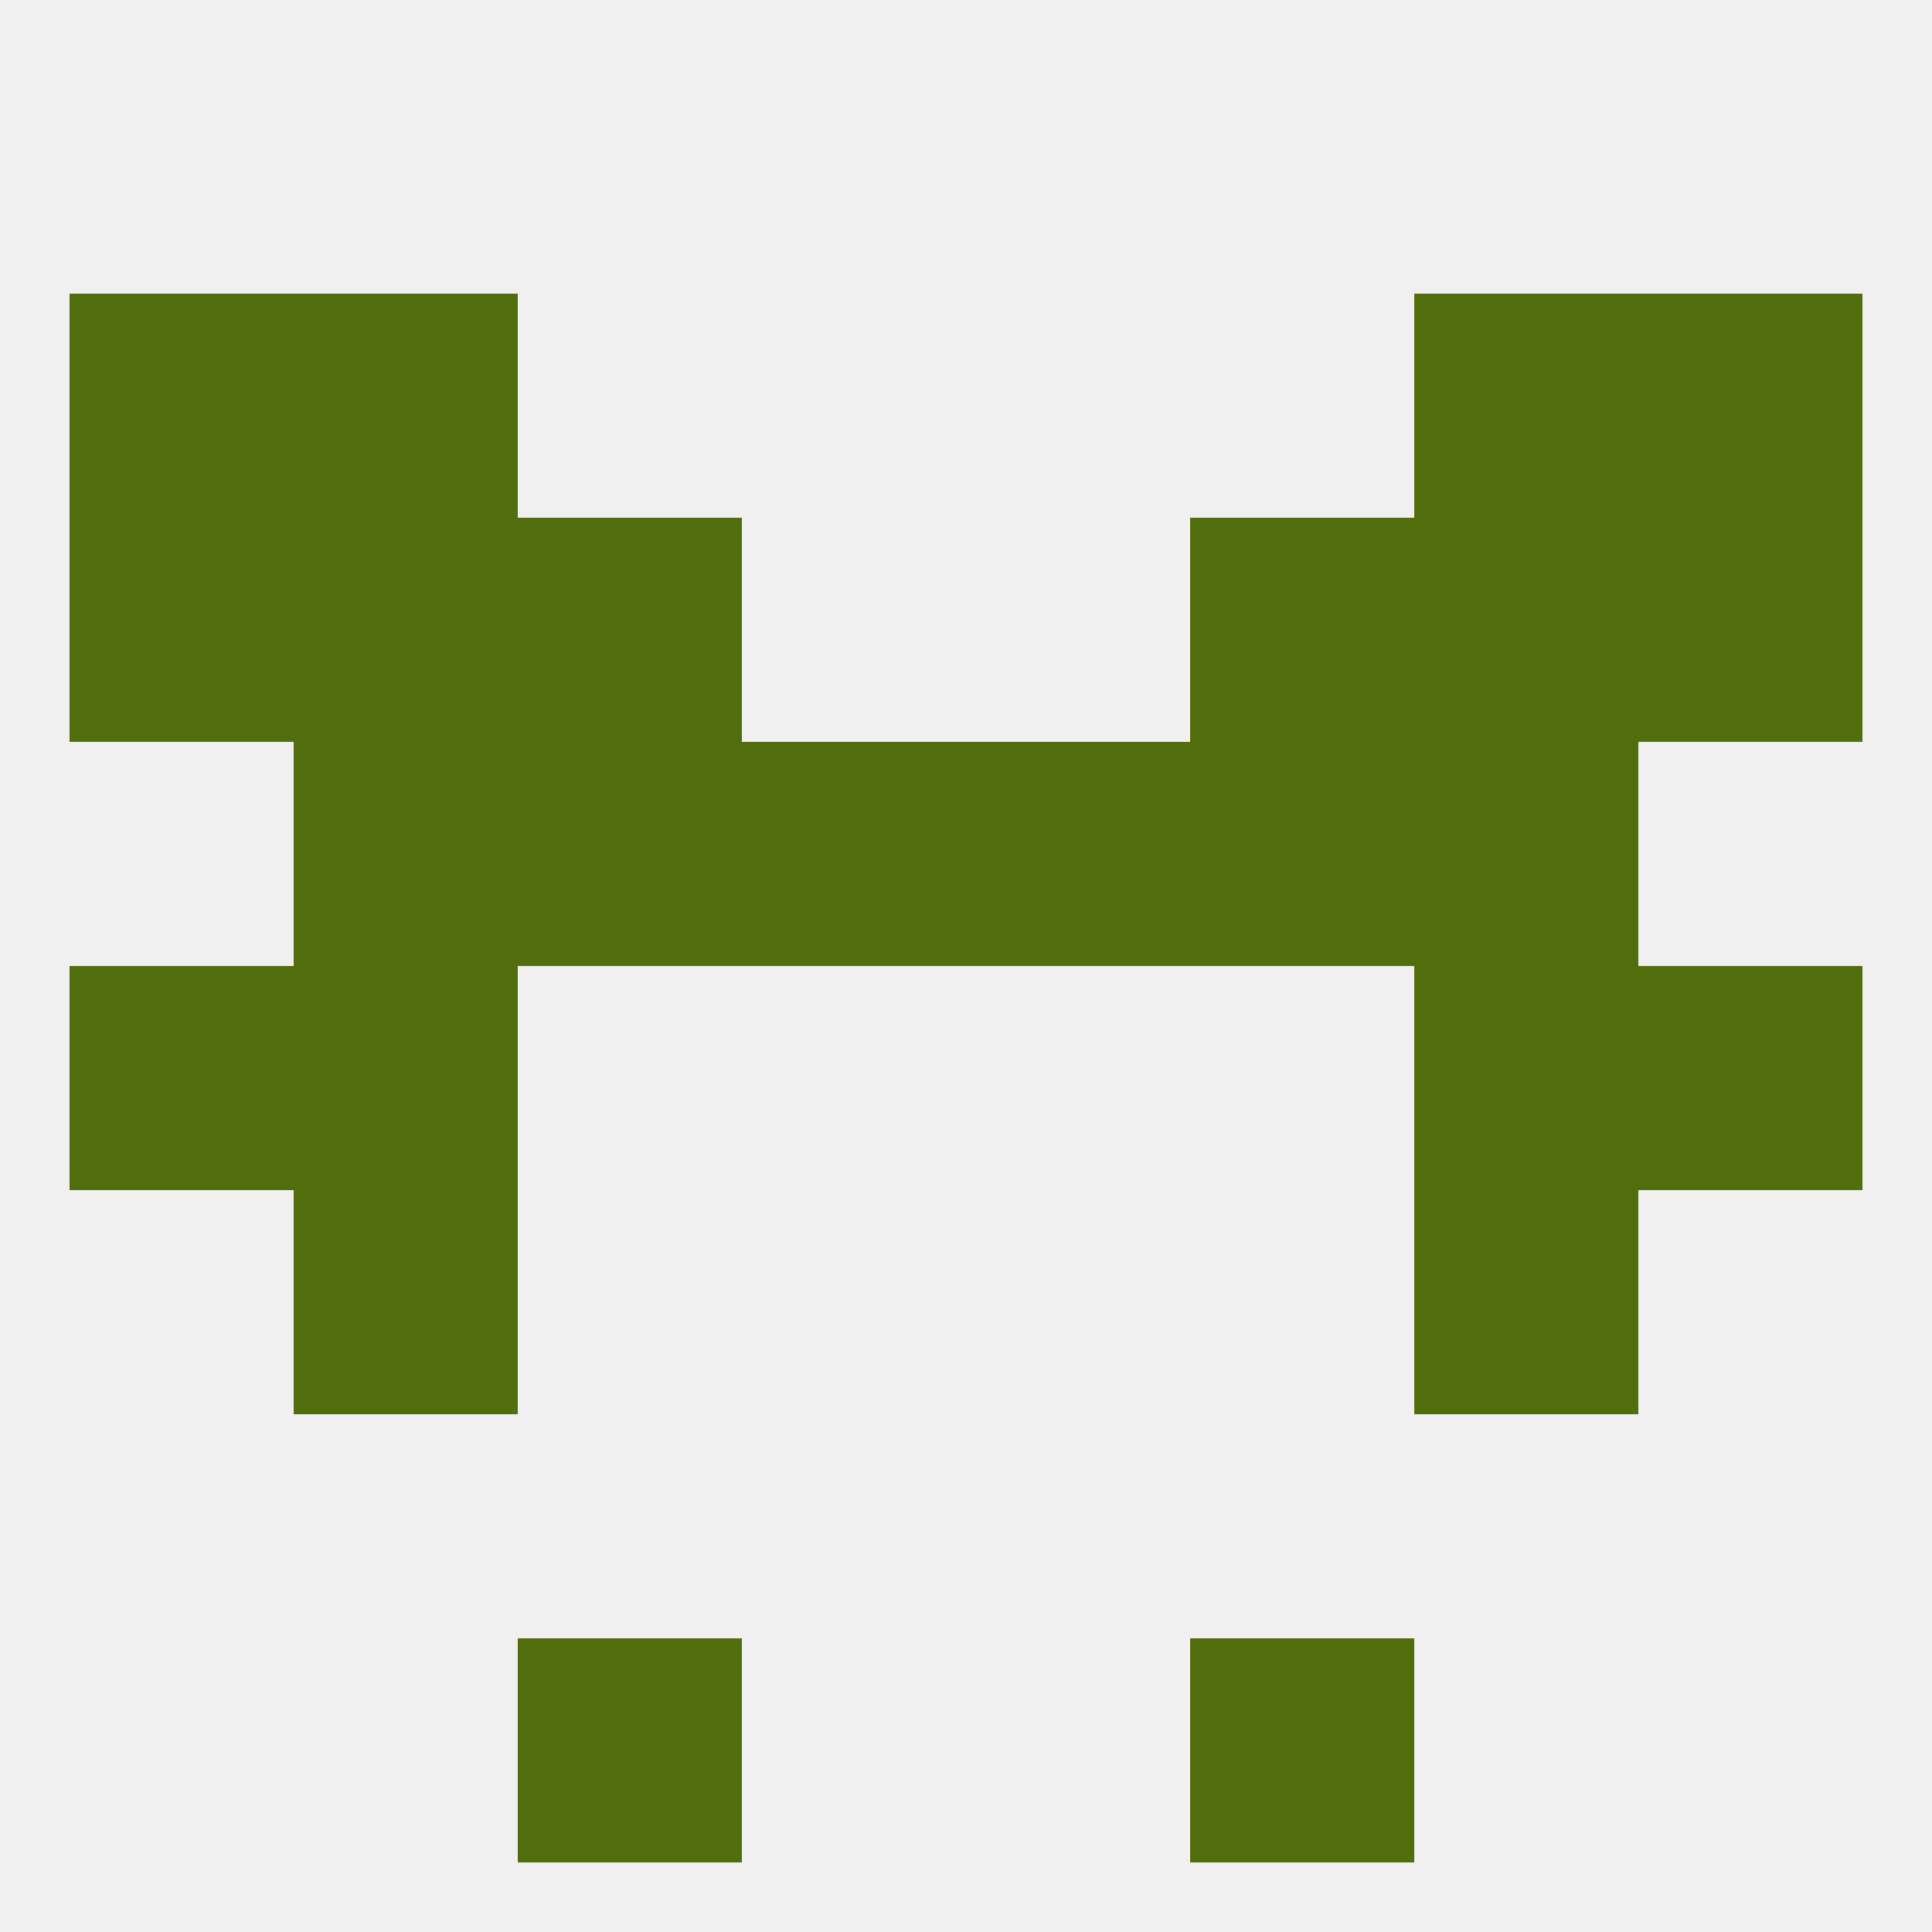 
<!--   <?xml version="1.0"?> -->
<svg version="1.1" baseprofile="full" xmlns="http://www.w3.org/2000/svg" xmlns:xlink="http://www.w3.org/1999/xlink" xmlns:ev="http://www.w3.org/2001/xml-events" width="250" height="250" viewBox="0 0 250 250" >
	<rect width="100%" height="100%" fill="rgba(240,240,240,255)"/>

	<rect x="38" y="125" width="29" height="29" fill="rgba(82,110,12,255)"/>
	<rect x="183" y="125" width="29" height="29" fill="rgba(82,110,12,255)"/>
	<rect x="9" y="125" width="29" height="29" fill="rgba(82,110,12,255)"/>
	<rect x="212" y="125" width="29" height="29" fill="rgba(82,110,12,255)"/>
	<rect x="125" y="96" width="29" height="29" fill="rgba(82,110,12,255)"/>
	<rect x="38" y="96" width="29" height="29" fill="rgba(82,110,12,255)"/>
	<rect x="183" y="96" width="29" height="29" fill="rgba(82,110,12,255)"/>
	<rect x="67" y="96" width="29" height="29" fill="rgba(82,110,12,255)"/>
	<rect x="154" y="96" width="29" height="29" fill="rgba(82,110,12,255)"/>
	<rect x="96" y="96" width="29" height="29" fill="rgba(82,110,12,255)"/>
	<rect x="38" y="154" width="29" height="29" fill="rgba(82,110,12,255)"/>
	<rect x="183" y="154" width="29" height="29" fill="rgba(82,110,12,255)"/>
	<rect x="9" y="67" width="29" height="29" fill="rgba(82,110,12,255)"/>
	<rect x="212" y="67" width="29" height="29" fill="rgba(82,110,12,255)"/>
	<rect x="38" y="67" width="29" height="29" fill="rgba(82,110,12,255)"/>
	<rect x="183" y="67" width="29" height="29" fill="rgba(82,110,12,255)"/>
	<rect x="67" y="67" width="29" height="29" fill="rgba(82,110,12,255)"/>
	<rect x="154" y="67" width="29" height="29" fill="rgba(82,110,12,255)"/>
	<rect x="38" y="38" width="29" height="29" fill="rgba(82,110,12,255)"/>
	<rect x="183" y="38" width="29" height="29" fill="rgba(82,110,12,255)"/>
	<rect x="9" y="38" width="29" height="29" fill="rgba(82,110,12,255)"/>
	<rect x="212" y="38" width="29" height="29" fill="rgba(82,110,12,255)"/>
	<rect x="67" y="212" width="29" height="29" fill="rgba(82,110,12,255)"/>
	<rect x="154" y="212" width="29" height="29" fill="rgba(82,110,12,255)"/>
</svg>